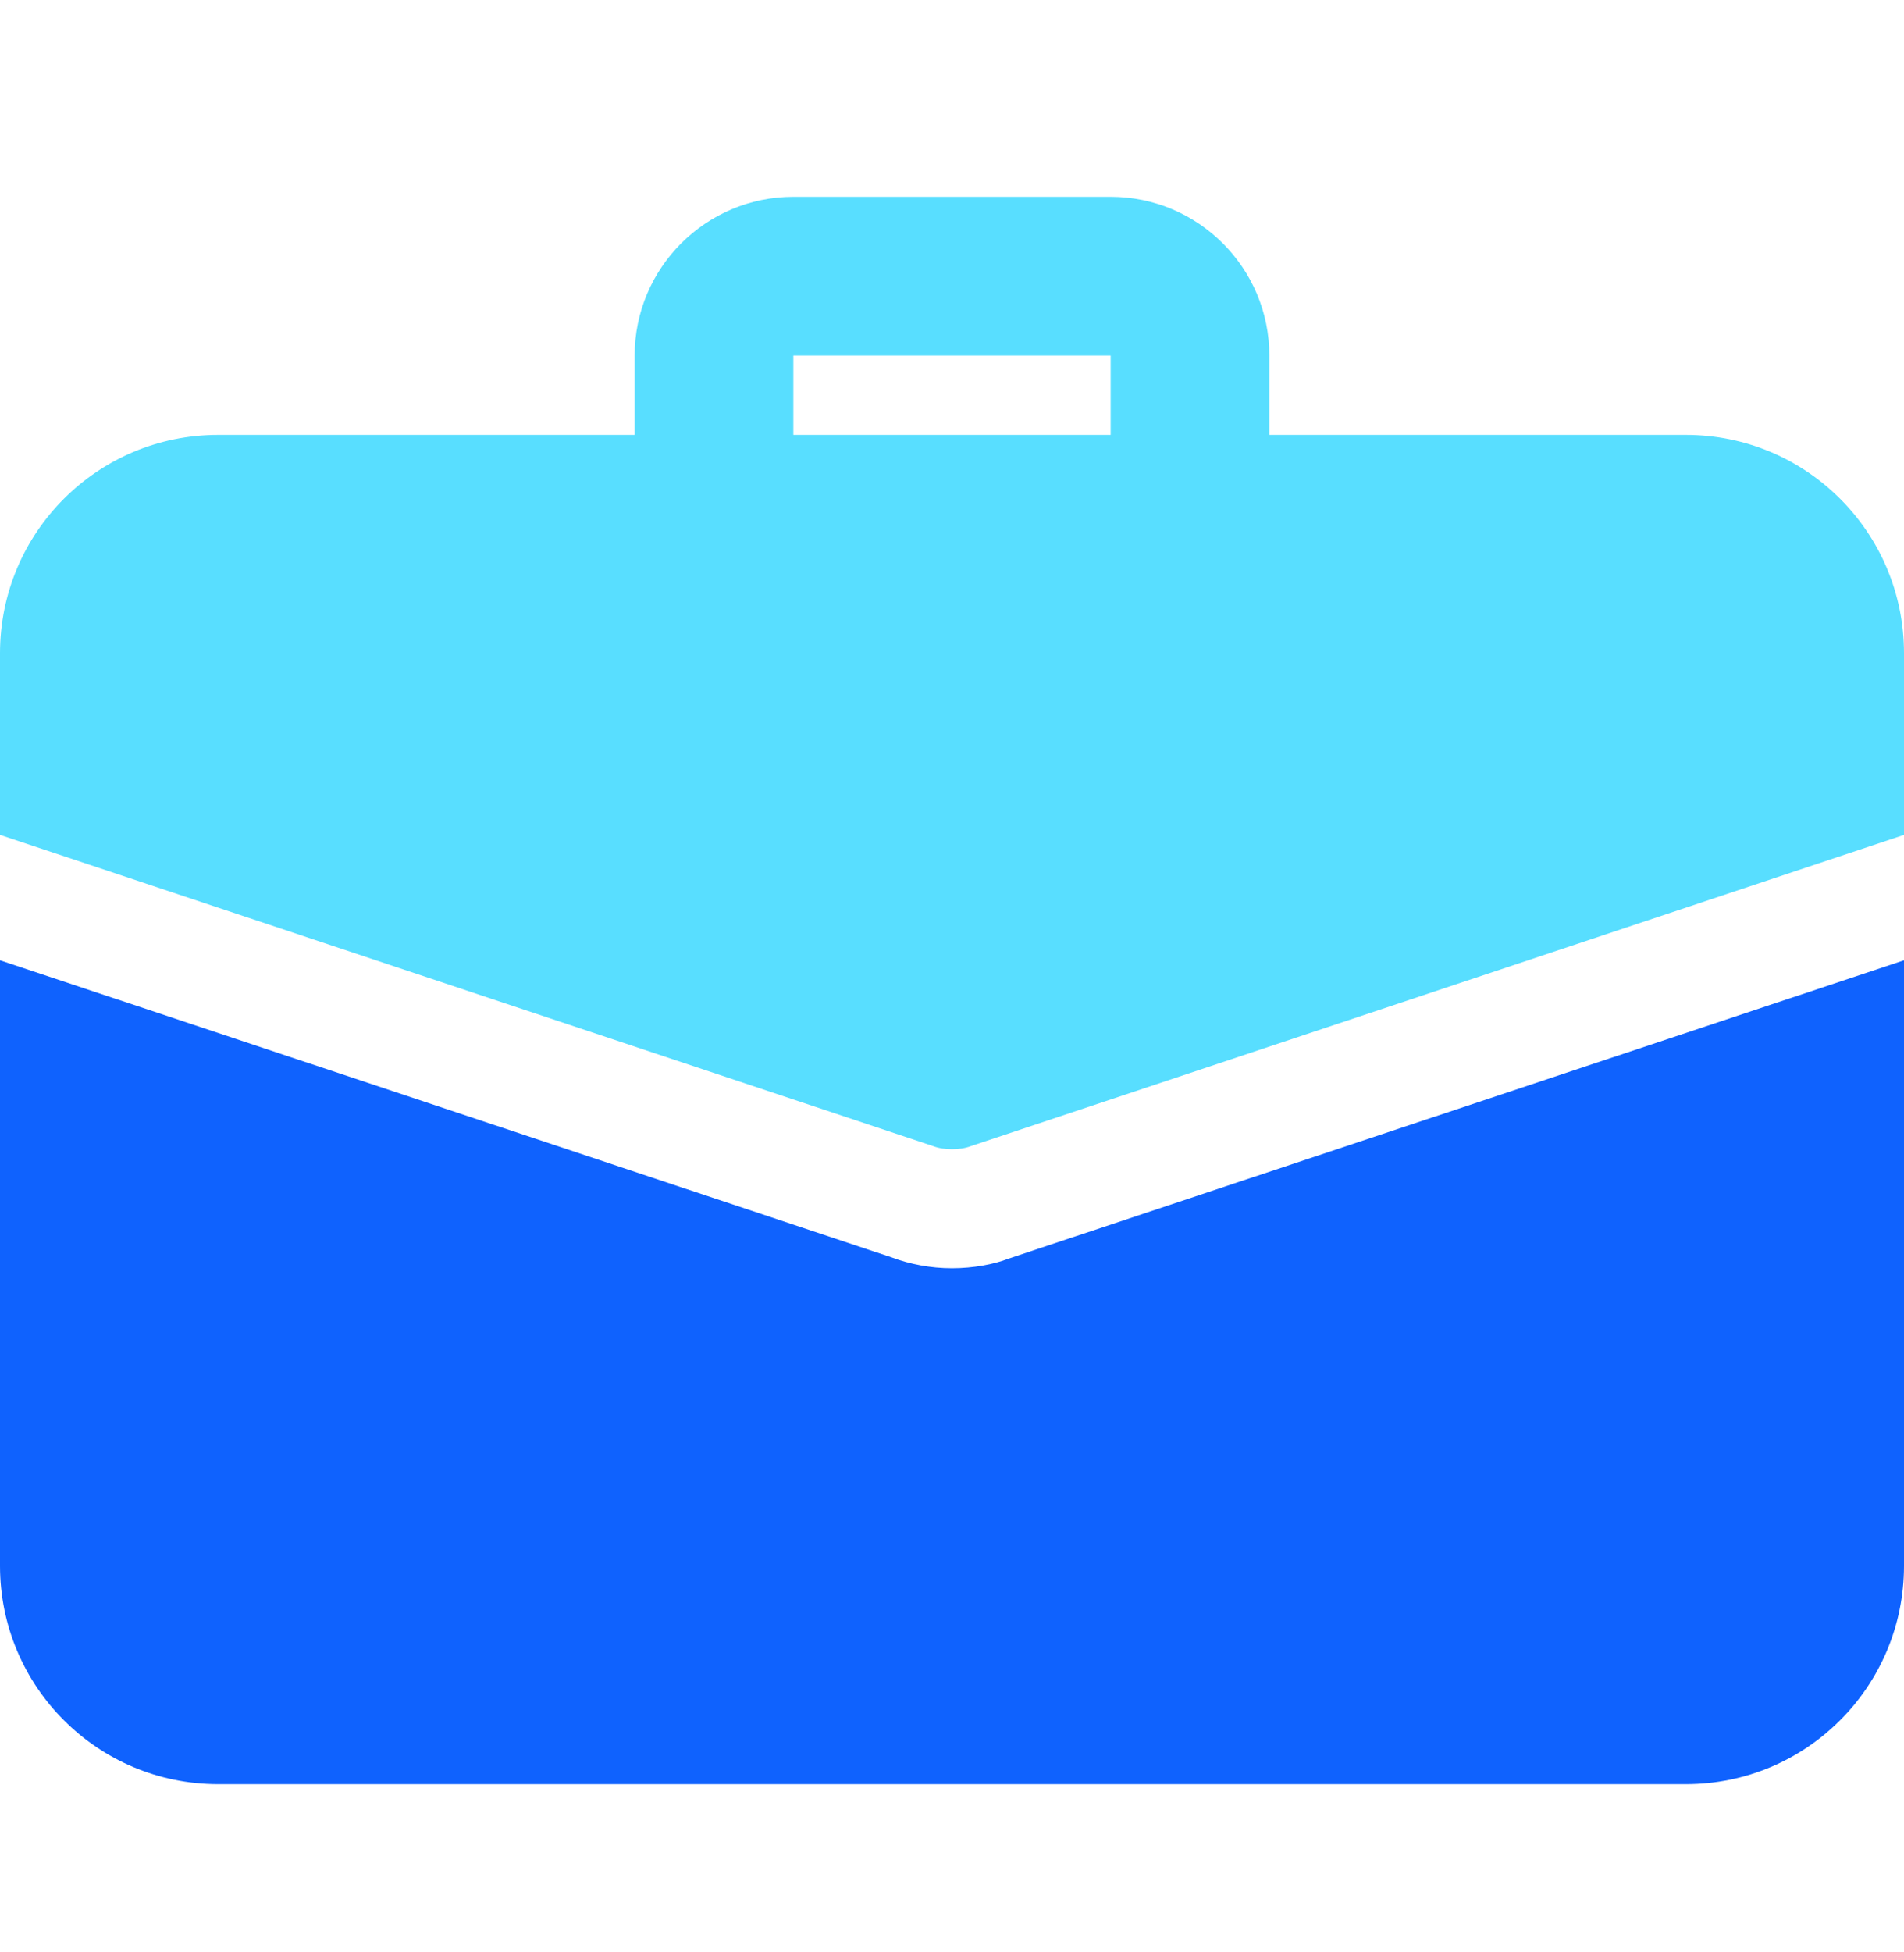 <svg width="40" height="41" viewBox="0 0 40 41" fill="none" xmlns="http://www.w3.org/2000/svg">
<path d="M25 11.633C24.08 11.633 23.333 10.887 23.333 9.967V7.467H16.667V9.967C16.667 10.887 15.92 11.633 15 11.633C14.08 11.633 13.333 10.887 13.333 9.967V7.467C13.333 5.628 14.828 4.133 16.667 4.133H23.333C25.172 4.133 26.667 5.628 26.667 7.467V9.967C26.667 10.887 25.92 11.633 25 11.633Z" fill="#58DEFF"/>
<path d="M21.183 26.433C20.883 26.55 20.45 26.633 20 26.633C19.55 26.633 19.117 26.55 18.717 26.4L0 20.166V32.883C0 35.416 2.05 37.467 4.583 37.467H35.417C37.95 37.467 40 35.416 40 32.883V20.166L21.183 26.433Z" fill="#0F62FE"/>
<path d="M40 13.717V17.533L20.4 24.067C20.267 24.117 20.133 24.133 20 24.133C19.867 24.133 19.733 24.117 19.6 24.067L0 17.533V13.717C0 11.183 2.05 9.133 4.583 9.133H35.417C37.95 9.133 40 11.183 40 13.717Z" fill="#58DEFF"/>
</svg>

